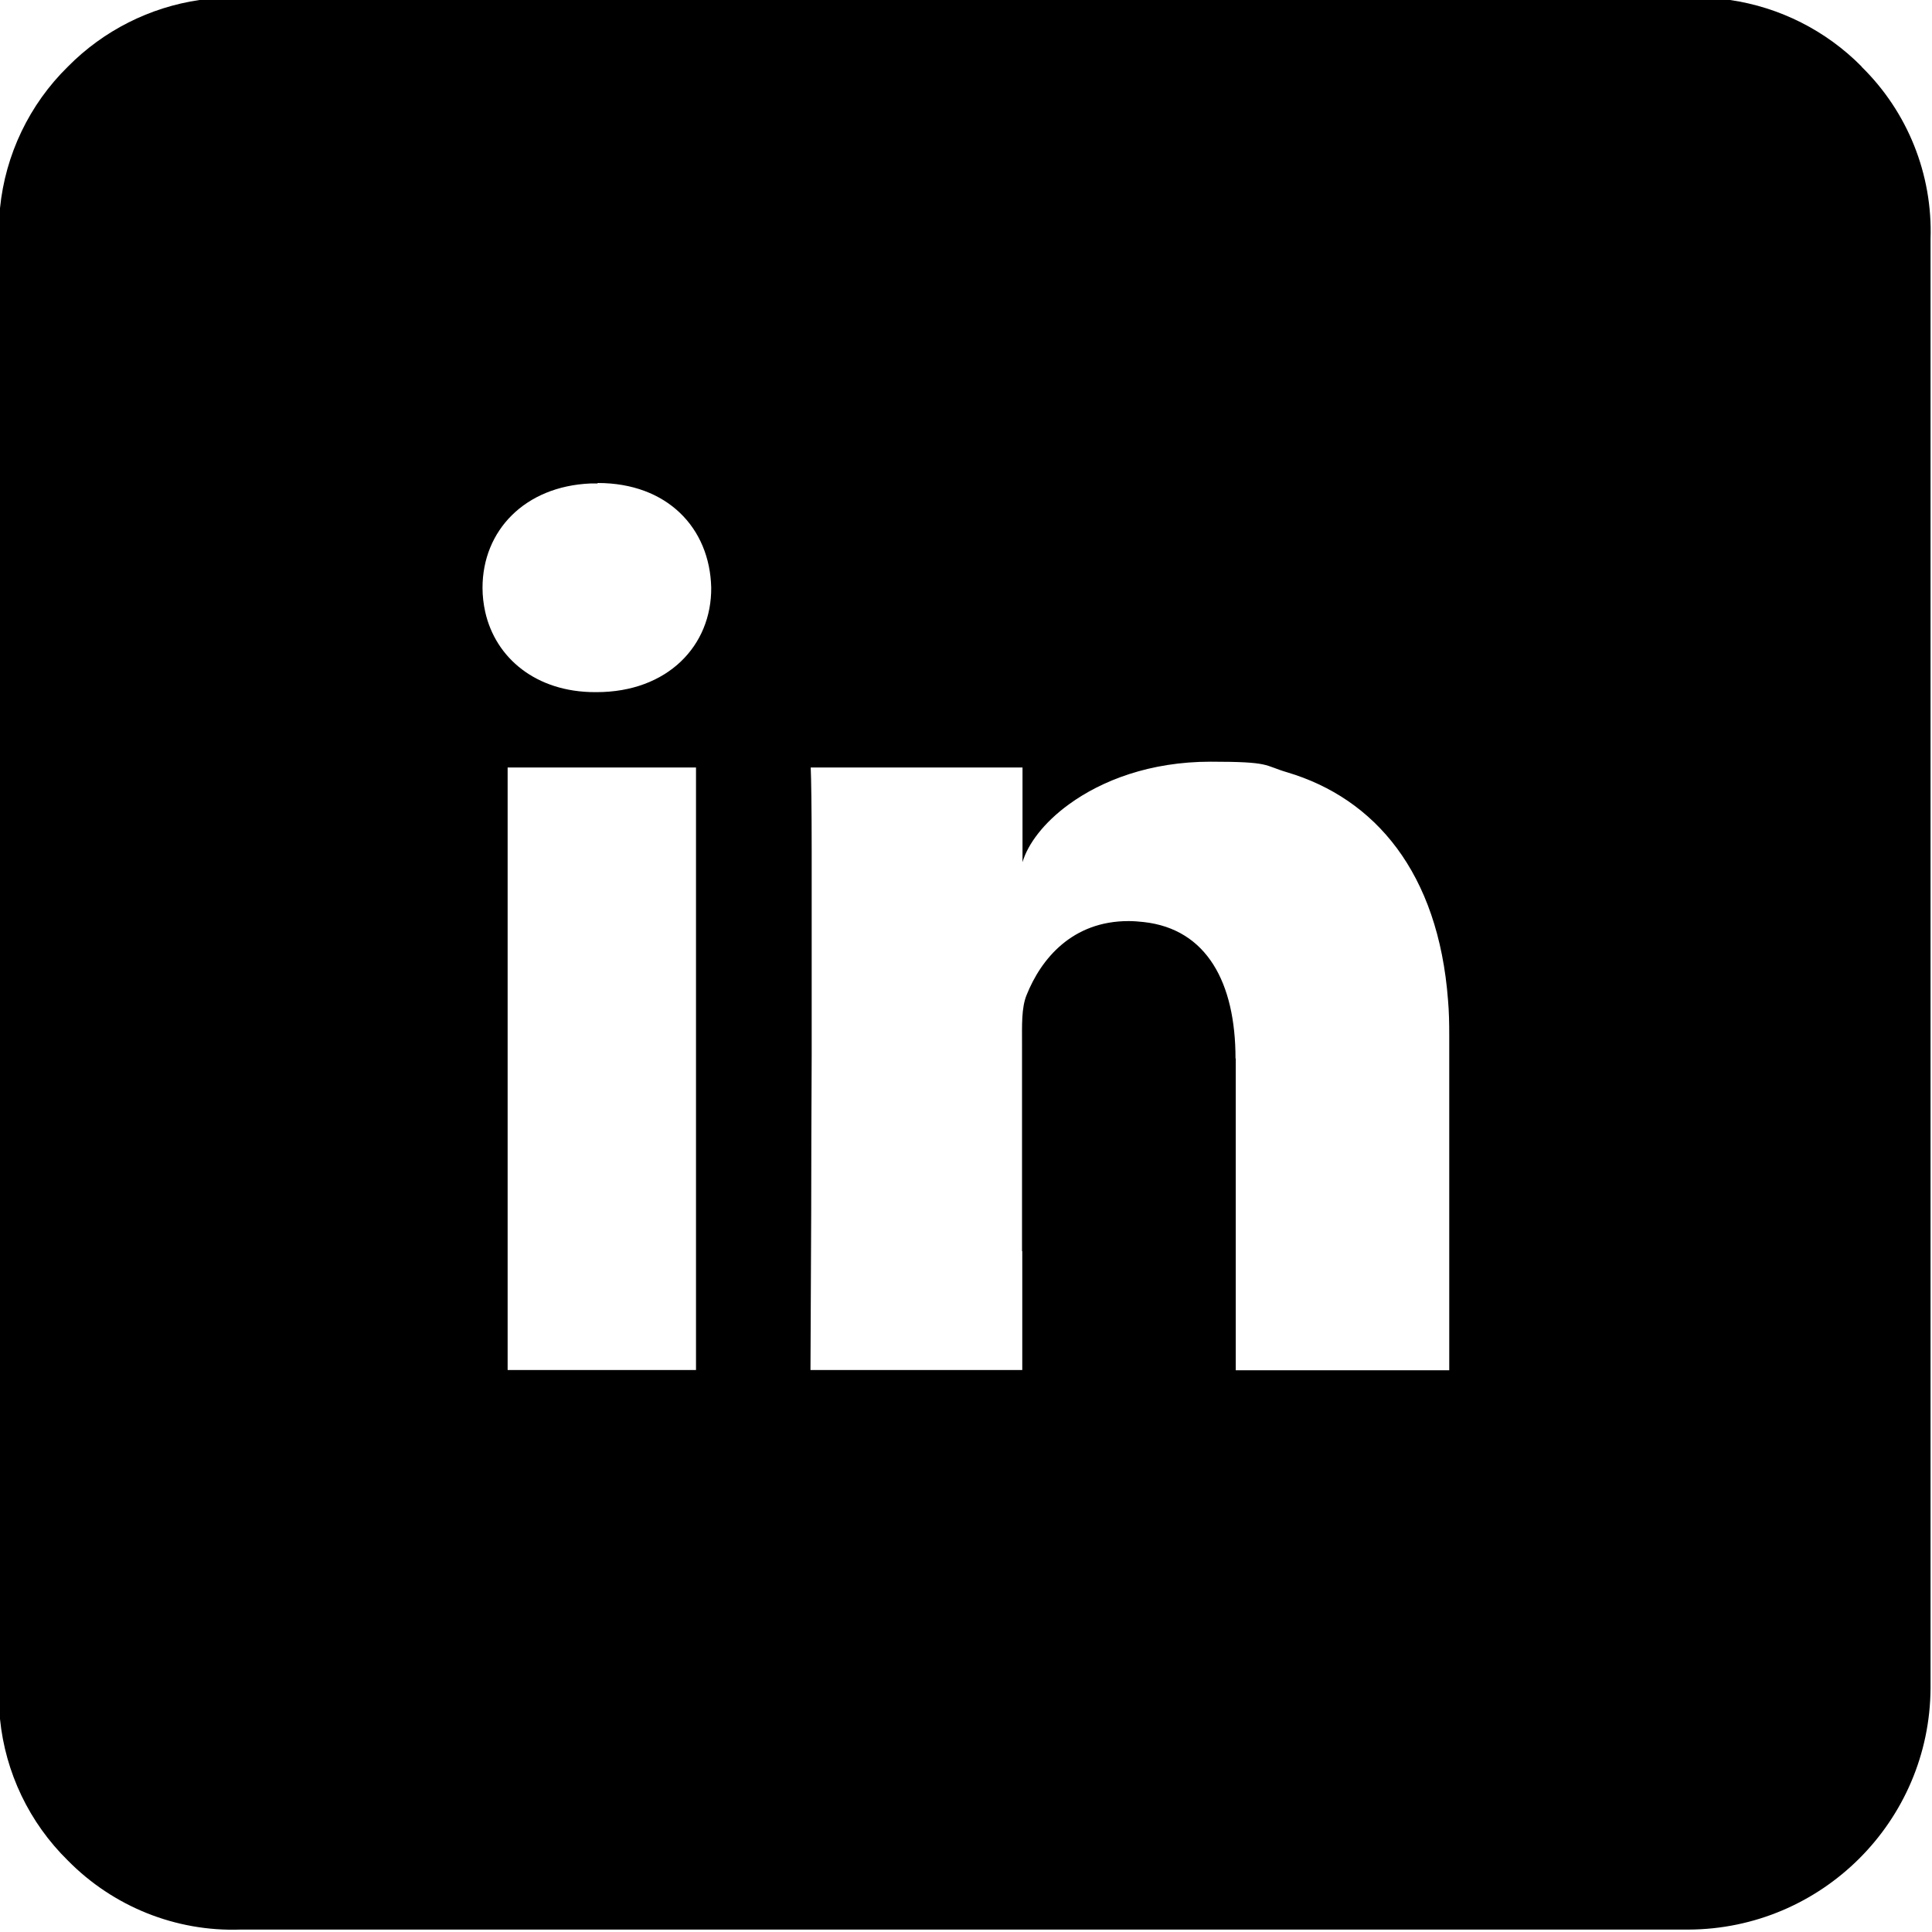 <?xml version="1.0" encoding="UTF-8"?>
<svg id="Layer_1" xmlns="http://www.w3.org/2000/svg" version="1.1" viewBox="0 0 800 800">
  <!-- Generator: Adobe Illustrator 29.7.1, SVG Export Plug-In . SVG Version: 2.1.1 Build 8)  -->
  <path d="M473.5,381.8c-2-.2-4-.4-6.2-.4-23.3,0-36.2,15.6-42.2,30.6-2.2,5.3-1.9,12.8-1.9,20.5v85.6c24.8-4.6,47.8-16.8,65.6-35.1,9.2-10.4,16.8-22.1,22.6-34.7v-10c0-31.4-11.9-53.6-38-56.5ZM770.9,27.6c-14.8-15-34-24.6-54.5-27.6H82.6c-20.5,3-39.7,12.6-54.5,27.6C12.1,43.3,2.2,64.1,0,86.2v625.6c2.2,22.1,12.1,42.9,28.1,58.6,18.8,19.1,44.7,29.5,71.4,28.6h599.6c55.2-.2,100-44.8,100.3-100V99c.9-26.8-9.5-52.7-28.6-71.4ZM210.2,567.3v-249.5h78v249.5h-78ZM511.6,438.3c0-31.4-11.9-53.6-38-56.5-2-.2-4-.4-6.2-.4-23.3,0-36.2,15.6-42.2,30.6-2.2,5.3-1.9,12.8-1.9,20.5v134.8h-87.7s.1-28,.3-65.3c0-20,.1-42.7.2-65.1,0-31.1,0-61.7,0-84.4,0-17.7-.2-30.5-.4-34.7h87.7v39.2c2.2-7.5,8.8-16.4,19.3-24,13.5-9.8,33.4-17.6,58.6-17.6s21.8,1.5,31.7,4.4c36.3,10.8,62.6,41.5,66.6,94.4.4,4.6.5,9.4.5,14.4v138.8h-88.4v-129.1ZM247.5,200c28.8,0,46.4,18.6,47,43.3.2,24.1-18.1,43.3-47.5,43.3h-.6c-24.3,0-41.2-14-45.5-33.3-.7-3.2-1.1-6.5-1.1-9.9,0-23.8,17.6-42,44.6-43.2,1,0,2,0,3,0ZM473.5,381.8c-2-.2-4-.4-6.2-.4-23.3,0-36.2,15.6-42.2,30.6-2.2,5.3-1.9,12.8-1.9,20.5v85.6c24.8-4.6,47.8-16.8,65.6-35.1,9.2-10.4,16.8-22.1,22.6-34.7v-10c0-31.4-11.9-53.6-38-56.5Z"/>
</svg>